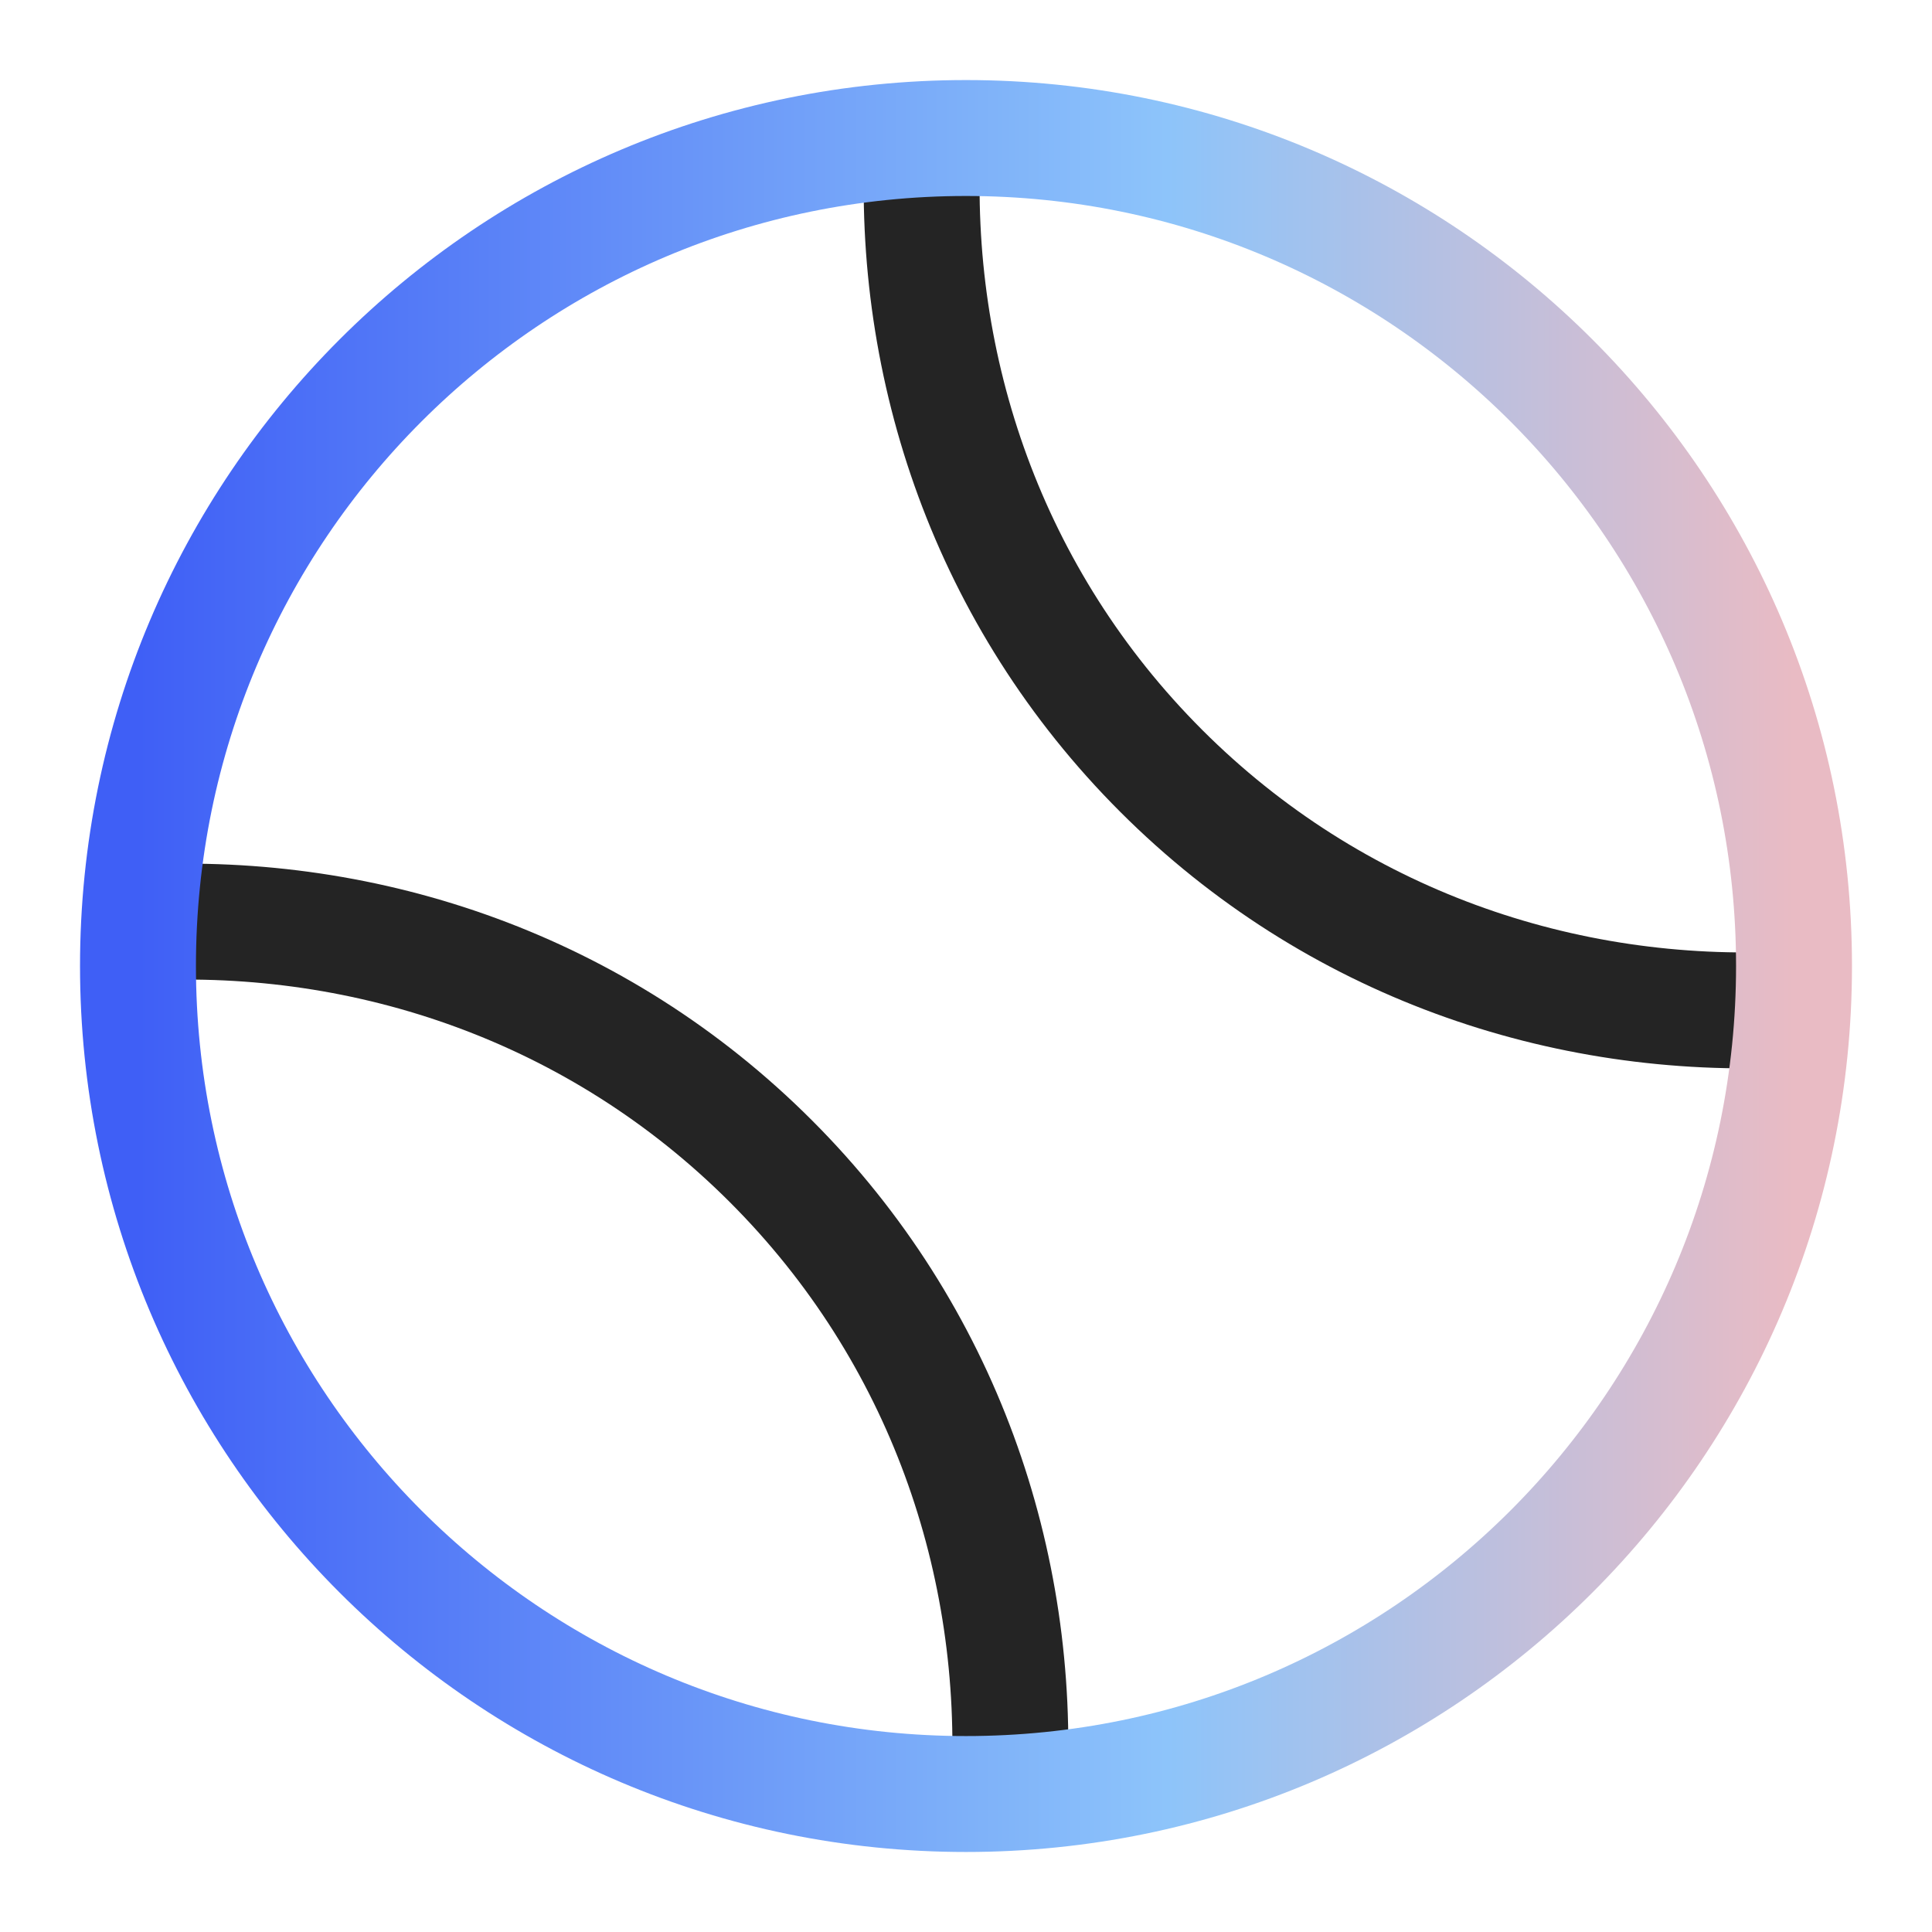 <svg width="50" height="50" viewBox="0 0 50 50" fill="none" xmlns="http://www.w3.org/2000/svg">
<path d="M23.882 3.679C23.576 9.531 25.581 15.479 30.051 19.949C34.521 24.419 40.469 26.424 46.322 26.119" stroke="#242424" stroke-width="3" stroke-linecap="round" stroke-linejoin="round"/>
<path d="M26.118 46.321C26.424 40.469 24.419 34.521 19.949 30.051C15.479 25.581 9.531 23.576 3.678 23.881" stroke="#242424" stroke-width="3" stroke-linecap="round" stroke-linejoin="round"/>
<path d="M25 46.429C36.835 46.429 46.429 36.835 46.429 25C46.429 13.165 36.835 3.572 25 3.572C13.165 3.572 3.571 13.165 3.571 25C3.571 36.835 13.165 46.429 25 46.429Z" stroke="url(#paint0_linear_1333_300406)" stroke-width="3" stroke-linecap="round" stroke-linejoin="round"/>
<defs>
<linearGradient id="paint0_linear_1333_300406" x1="3.571" y1="25" x2="46.429" y2="25" gradientUnits="userSpaceOnUse">
<stop stop-color="#3F5FF6"/>
<stop offset="0.621" stop-color="#8DC4FA"/>
<stop offset="1" stop-color="#E9BBC4"/>
</linearGradient>
</defs>
</svg>
